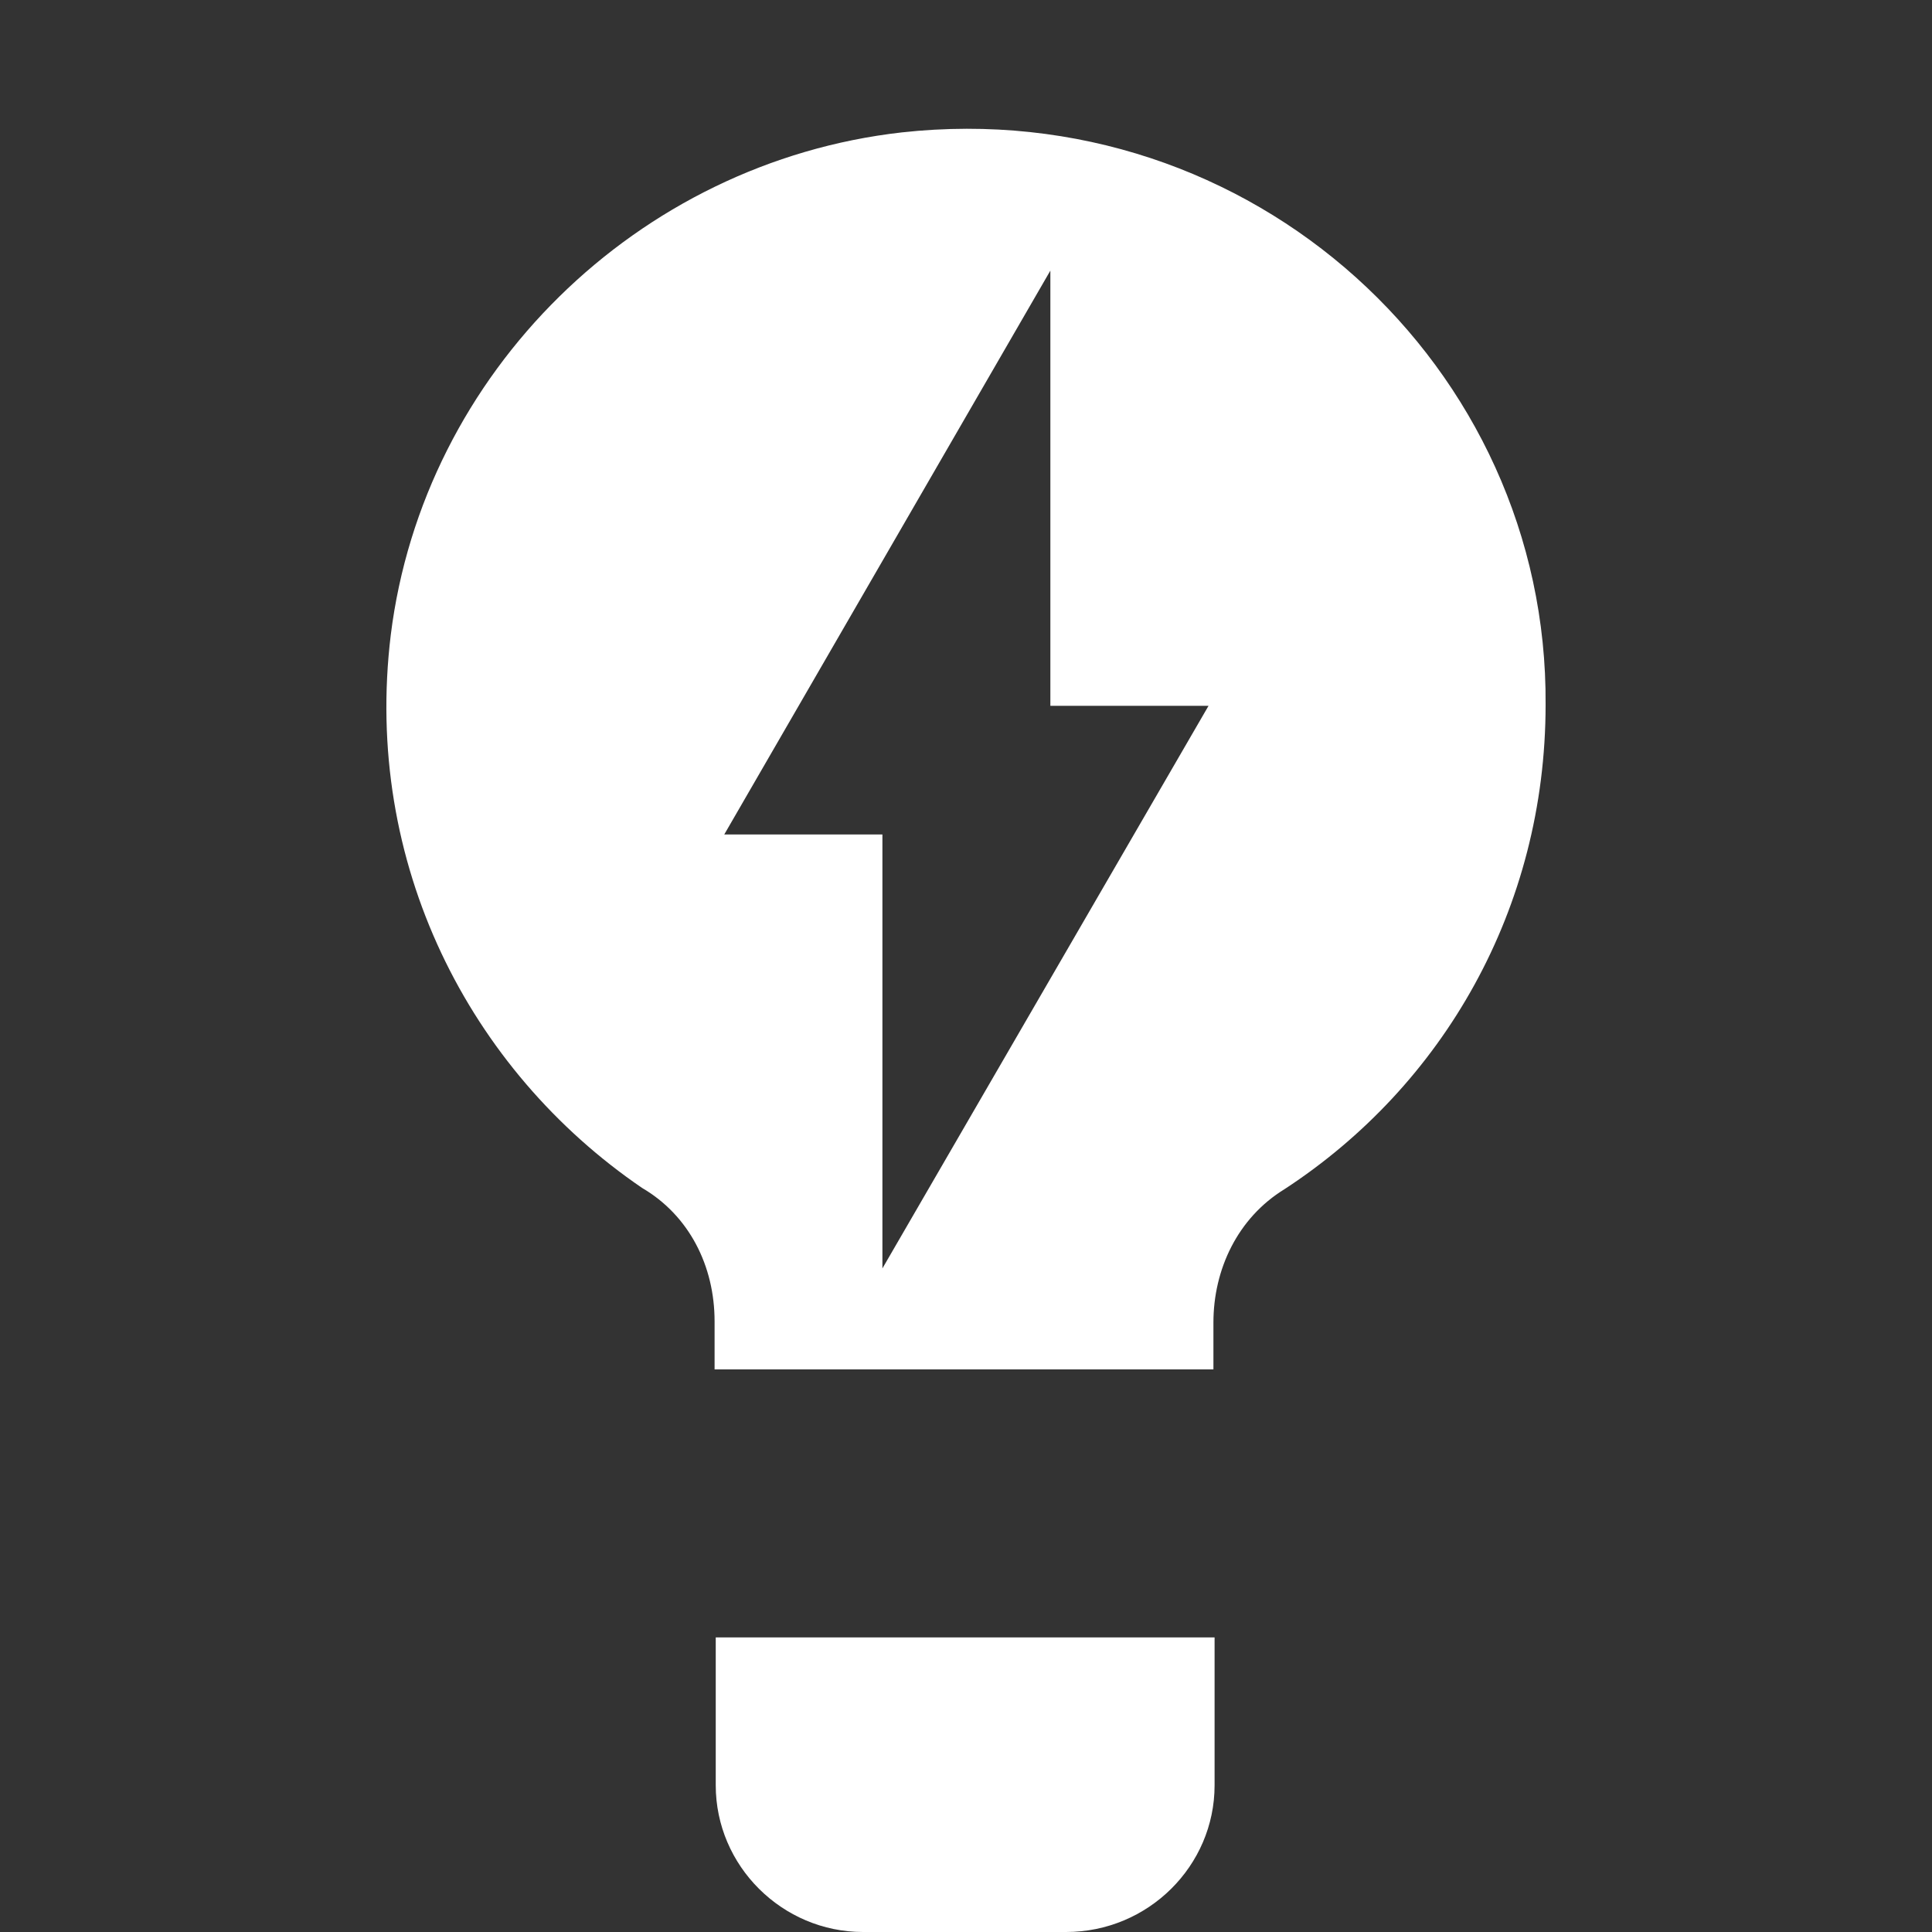 <svg width="15" height="15" viewBox="0 0 15 15" fill="none" xmlns="http://www.w3.org/2000/svg">
<rect x="0" y="0" width="15" height="15" fill="#333333" stroke="none"/>
<path d="M7.001 1.028C4.947 1.261 3.287 2.895 3.034 4.929C2.818 6.703 3.644 8.308 4.985 9.223C5.351 9.437 5.548 9.829 5.548 10.259V10.632H9.421V10.268C9.421 9.857 9.608 9.456 9.974 9.232C11.203 8.429 12 7.057 12 5.471C12.019 2.848 9.721 0.729 7.001 1.028ZM6.851 9.857V6.479H5.623L8.155 2.101V5.48H9.383L6.851 9.848V9.857ZM5.557 12.713H9.43V13.861C9.43 14.487 8.914 15 8.277 15H6.701C6.073 15 5.557 14.487 5.557 13.861V12.713Z" fill="white"/>
</svg>
